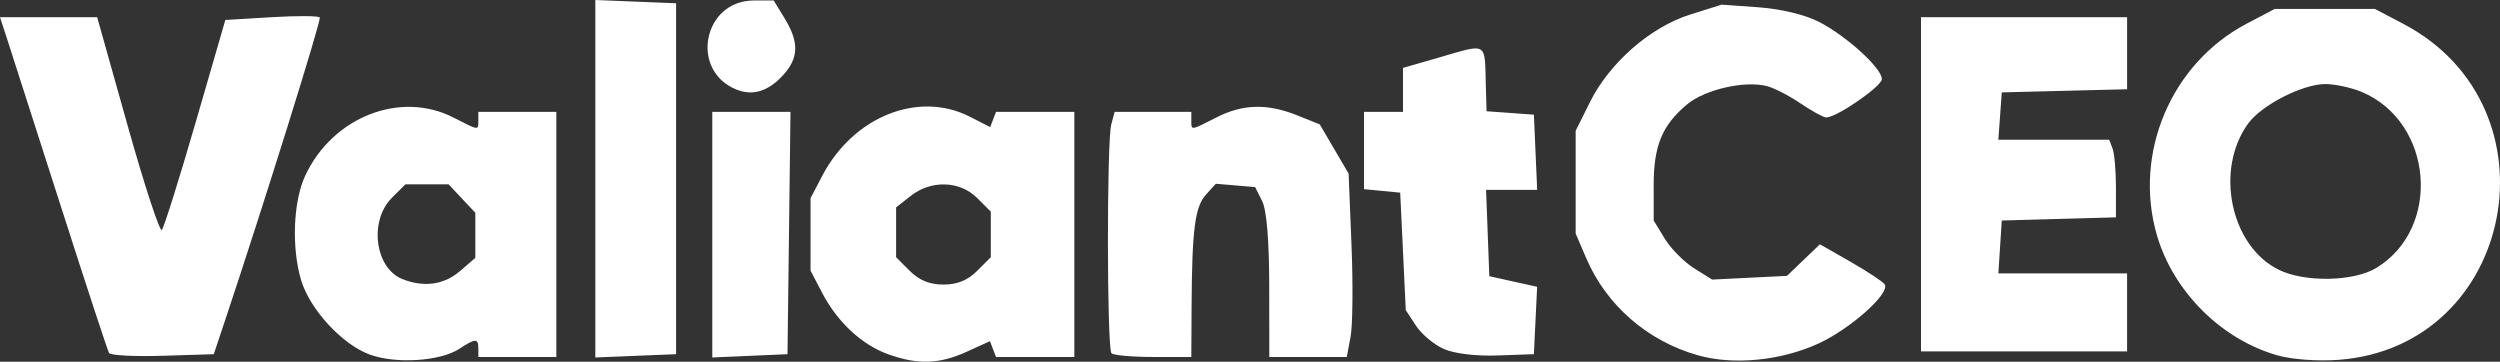 <?xml version="1.0" encoding="UTF-8" standalone="no"?>
<!-- Created with Inkscape (http://www.inkscape.org/) -->
<svg version="1.1" id="svg1" width="598.435" height="86.586" viewBox="0 0 598.435 86.586" sodipodi:docname="image-867847843.png" xmlns:inkscape="http://www.inkscape.org/namespaces/inkscape" xmlns:sodipodi="http://sodipodi.sourceforge.net/DTD/sodipodi-0.dtd" xmlns="http://www.w3.org/2000/svg" xmlns:svg="http://www.w3.org/2000/svg">
  <rect x="0" y="0" width="598.435" height="86.586" fill="#333333" stroke="none"/>
  <defs id="defs1"/>
  <sodipodi:namedview id="namedview1" pagecolor="#ffffff" bordercolor="#000000" borderopacity="0.25" inkscape:showpageshadow="2" inkscape:pageopacity="0.0" inkscape:pagecheckerboard="0" inkscape:deskcolor="#d1d1d1"/>
  <g inkscape:groupmode="layer" inkscape:label="Image" id="g1" transform="translate(-32.162,-33.217)">
    <path style="fill:#FFF;" d="m 120.667,118.089 c -6.579,-2.401 -14.326,-10.801 -16.426,-17.81 -2.315,-7.728 -1.892,-18.799 0.953,-24.945 6.517,-14.077 22.753,-20.485 35.472,-14 6.256,3.19 6,3.161 6,0.667 v -2 H 156 165.333 V 89.333 118.667 H 156 146.667 v -2 c 0,-2.51 -0.658,-2.504 -4.545,0.043 -4.566,2.991 -15.17,3.673 -21.455,1.379 z m 21.562,-19.947 3.711,-3.192 v -5.4 -5.4 l -3.202,-3.408 -3.202,-3.408 h -5.162 -5.162 l -3.273,3.273 c -5.473,5.473 -4.028,16.762 2.481,19.385 5.148,2.074 10.003,1.424 13.808,-1.849 z M 244.85,118.047 C 238.494,115.781 232.637,110.354 228.971,103.333 L 226.186,98 V 89.333 80.667 l 2.785,-5.333 C 236.389,61.126 251.985,54.868 264.312,61.152 l 4.875,2.486 0.698,-1.819 0.698,-1.819 h 9.375 9.375 v 29.333 29.333 h -9.375 -9.375 l -0.725,-1.89 -0.725,-1.89 -5.566,2.527 c -6.559,2.978 -11.654,3.15 -18.717,0.633 z m 21.211,-19.986 3.273,-3.273 V 89.333 83.879 l -3.273,-3.273 c -4.125,-4.125 -11.004,-4.346 -15.881,-0.509 l -3.513,2.763 v 5.964 5.964 l 3.273,3.273 c 2.26,2.26 4.755,3.273 8.061,3.273 3.306,0 5.801,-1.013 8.061,-3.273 z m 172.54,20.203 c -12.06,-3.41 -21.9,-11.963 -26.732,-23.237 l -2.535,-5.914 V 76.818 64.524 l 3.438,-6.899 c 4.679,-9.389 14.46,-17.932 23.948,-20.916 l 7.566,-2.38 8.857,0.636 c 5.268,0.378 11.095,1.779 14.38,3.456 6.597,3.369 15.161,11.159 15.102,13.737 -0.04,1.755 -10.808,9.176 -13.314,9.176 -0.655,0 -3.425,-1.515 -6.153,-3.367 -2.729,-1.852 -6.363,-3.719 -8.076,-4.149 -5.391,-1.353 -14.861,0.837 -19.122,4.422 -5.962,5.016 -7.959,9.879 -7.953,19.361 l 0.005,8.4 2.65,4.346 c 1.457,2.39 4.605,5.572 6.995,7.071 l 4.346,2.725 8.955,-0.445 8.955,-0.445 3.946,-3.78 3.946,-3.78 7.404,4.236 c 4.072,2.33 7.722,4.751 8.111,5.38 1.319,2.134 -8.24,10.652 -15.875,14.148 -8.996,4.118 -20.312,5.22 -28.842,2.808 z m 138.727,0.019 c -13.428,-3.809 -24.939,-15.282 -28.859,-28.767 -5.699,-19.606 3.421,-41.125 21.447,-50.606 l 6.751,-3.551 h 12 12 l 6.81,3.581 c 37.87,19.911 26.78,77.292 -15.542,80.413 -4.976,0.367 -11.133,-0.084 -14.608,-1.069 z m 23.685,-20.941 c 15.697,-9.571 13.585,-34.928 -3.508,-42.116 -2.473,-1.04 -6.396,-1.891 -8.717,-1.891 -5.429,0 -15.251,5.021 -18.466,9.439 -8.047,11.061 -4.237,29.322 7.304,35.01 6.236,3.074 17.986,2.851 23.388,-0.442 z M 58.265,117.715 c -0.34,-0.577 -5.521,-16.349 -11.514,-35.049 -5.992,-18.7 -11.726,-36.55 -12.742,-39.667 l -1.848,-5.667 h 11.629 11.629 l 7.29,25.93 c 4.01,14.262 7.695,25.512 8.19,25 0.495,-0.512 4.118,-12.03 8.052,-25.597 l 7.152,-24.667 11.079,-0.667 C 103.276,36.967 108.464,36.997 108.712,37.401 109.098,38.031 95.249,82.34 86.229,109.333 L 83.333,118 71.109,118.382 c -6.724,0.21 -12.503,-0.09 -12.843,-0.667 z M 174.667,76 v -42.783 l 9.667,0.392 9.667,0.392 V 76 118 l -9.667,0.392 -9.667,0.392 z m 28,13.394 V 60 h 9.359 9.359 L 221.026,89 220.667,118 l -9,0.394 -9,0.394 z m 95.556,28.384 c -1.106,-1.106 -1.15,-50.668 -0.049,-54.778 l 0.804,-3 h 9.178 9.178 v 2 c 0,2.495 -0.256,2.523 6,-0.667 6.336,-3.23 12.156,-3.383 19.344,-0.507 l 5.398,2.16 3.453,5.893 3.453,5.893 0.693,17.092 c 0.381,9.4 0.283,19.277 -0.218,21.948 l -0.911,4.856 h -9.273 -9.273 l -0.02,-17 C 335.968,90.7 335.365,83.484 334.283,81.333 l -1.678,-3.333 -4.704,-0.398 -4.704,-0.398 -2.366,2.614 c -2.631,2.908 -3.332,8.32 -3.431,26.515 l -0.067,12.333 h -9.111 c -5.011,0 -9.511,-0.4 -10,-0.889 z m 79.545,-1.028 c -2.328,-1.028 -5.328,-3.54 -6.667,-5.581 l -2.434,-3.711 -0.667,-14.062 -0.667,-14.062 -4.333,-0.418 -4.333,-0.418 v -9.249 -9.249 h 4.667 4.667 V 54.736 49.471 l 8.333,-2.402 c 12.166,-3.507 11.192,-4.088 11.5,6.854 l 0.167,5.923 5.667,0.41 5.667,0.41 0.394,9 0.394,9 h -6.117 -6.117 l 0.389,10.333 0.389,10.333 5.723,1.268 5.723,1.268 -0.39,8.065 -0.39,8.065 -8.667,0.31 c -5.197,0.186 -10.361,-0.439 -12.899,-1.56 z M 492,77.333 V 37.333 h 24.667 24.667 v 8.623 8.623 l -15,0.377 -15,0.377 -0.41,5.667 -0.41,5.667 h 13.267 13.267 l 0.809,2.109 c 0.445,1.16 0.809,5.339 0.809,9.287 v 7.178 l -13.667,0.38 -13.667,0.38 -0.406,6.333 -0.406,6.333 h 15.406 15.406 V 108 117.333 H 516.667 492 Z M 208.476,54.665 c -11.296,-4.51 -8.024,-21.332 4.15,-21.332 h 4.747 l 2.642,4.333 c 3.443,5.646 3.345,9.422 -0.348,13.485 -3.558,3.914 -7.269,5.08 -11.191,3.514 z" id="path1"/>
  </g>
</svg>